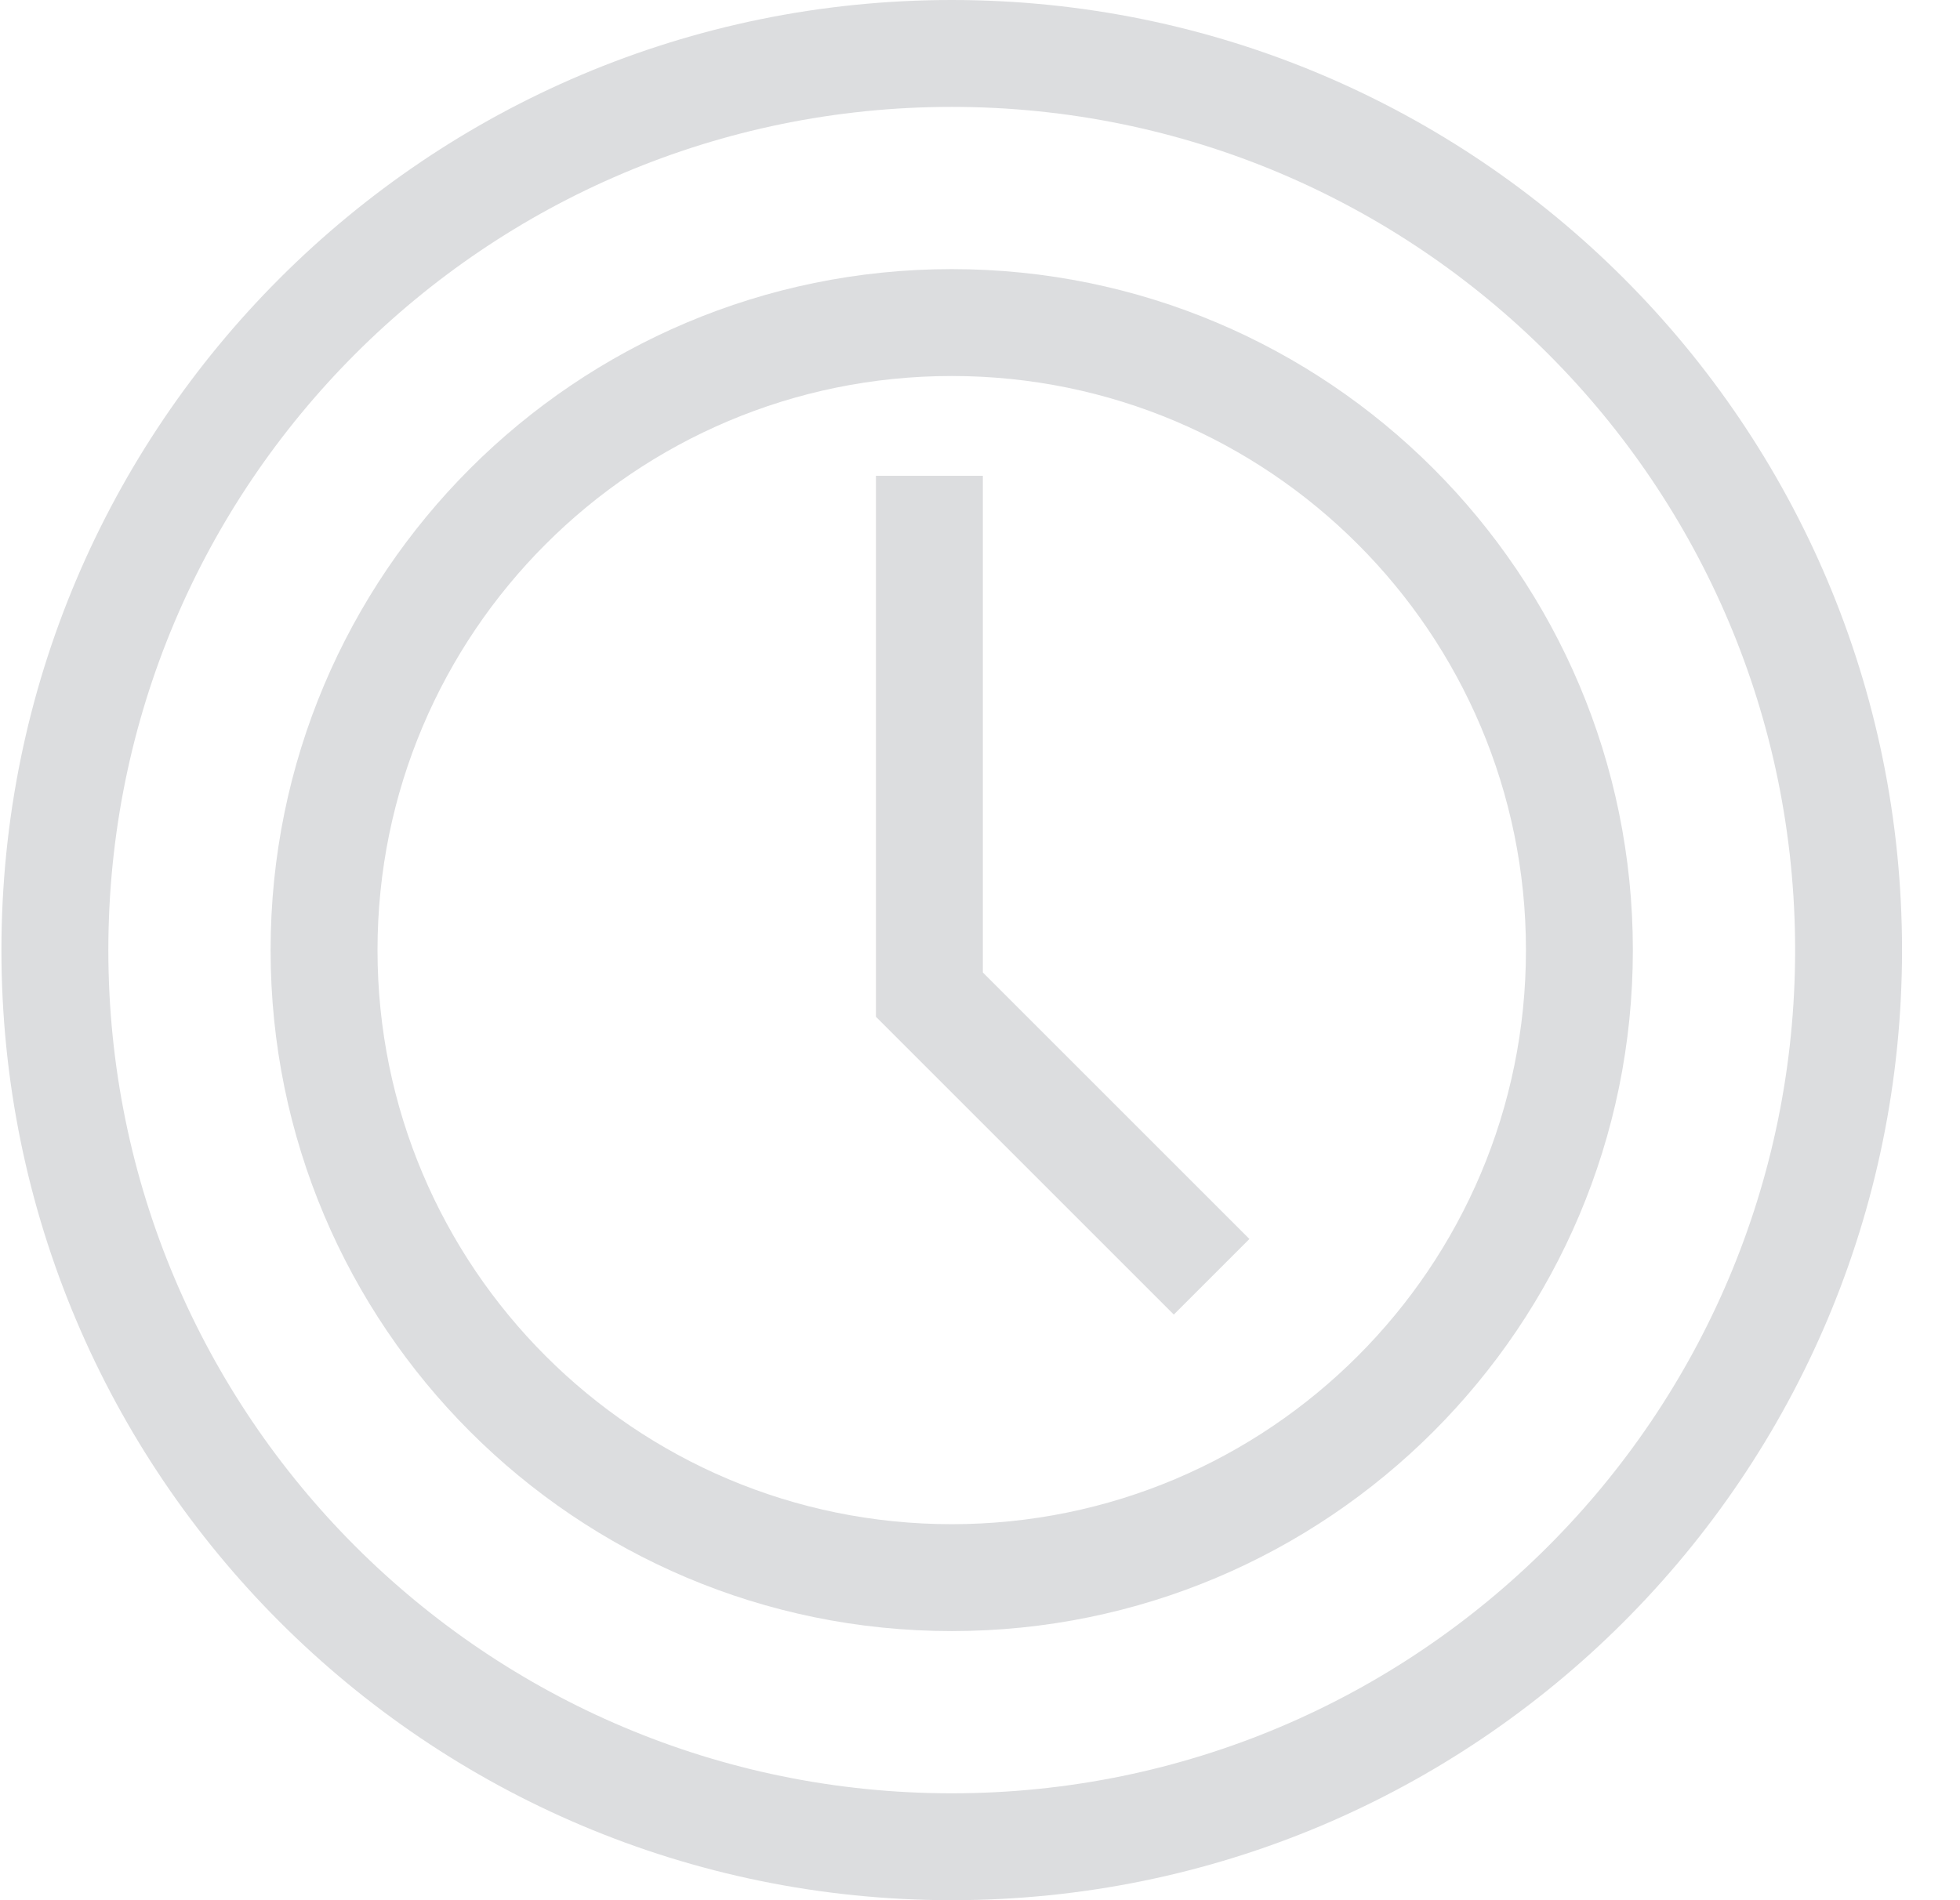<?xml version="1.0" encoding="UTF-8"?> <svg xmlns="http://www.w3.org/2000/svg" width="33" height="32" viewBox="0 0 33 32" fill="none"> <path fill-rule="evenodd" clip-rule="evenodd" d="M14.748 8.012H16.548V16.377L21.036 20.865L19.763 22.138L14.748 17.123V8.012Z" fill="#DCDDDF"></path> <path fill-rule="evenodd" clip-rule="evenodd" d="M16.024 30.2C23.866 30.2 30.224 23.842 30.224 16C30.224 8.158 23.866 1.8 16.024 1.8C8.181 1.8 1.824 8.158 1.824 16C1.824 23.842 8.181 30.2 16.024 30.2ZM16.024 32C24.86 32 32.024 24.837 32.024 16C32.024 7.163 24.86 0 16.024 0C7.187 0 0.024 7.163 0.024 16C0.024 24.837 7.187 32 16.024 32Z" fill="#DCDDDF"></path> <path fill-rule="evenodd" clip-rule="evenodd" d="M16.024 25.668C21.363 25.668 25.692 21.34 25.692 16C25.692 10.661 21.363 6.332 16.024 6.332C10.684 6.332 6.356 10.661 6.356 16C6.356 21.34 10.684 25.668 16.024 25.668ZM16.024 27.468C22.357 27.468 27.492 22.334 27.492 16C27.492 9.666 22.357 4.532 16.024 4.532C9.69 4.532 4.556 9.666 4.556 16C4.556 22.334 9.69 27.468 16.024 27.468Z" fill="#DCDDDF"></path> </svg> 